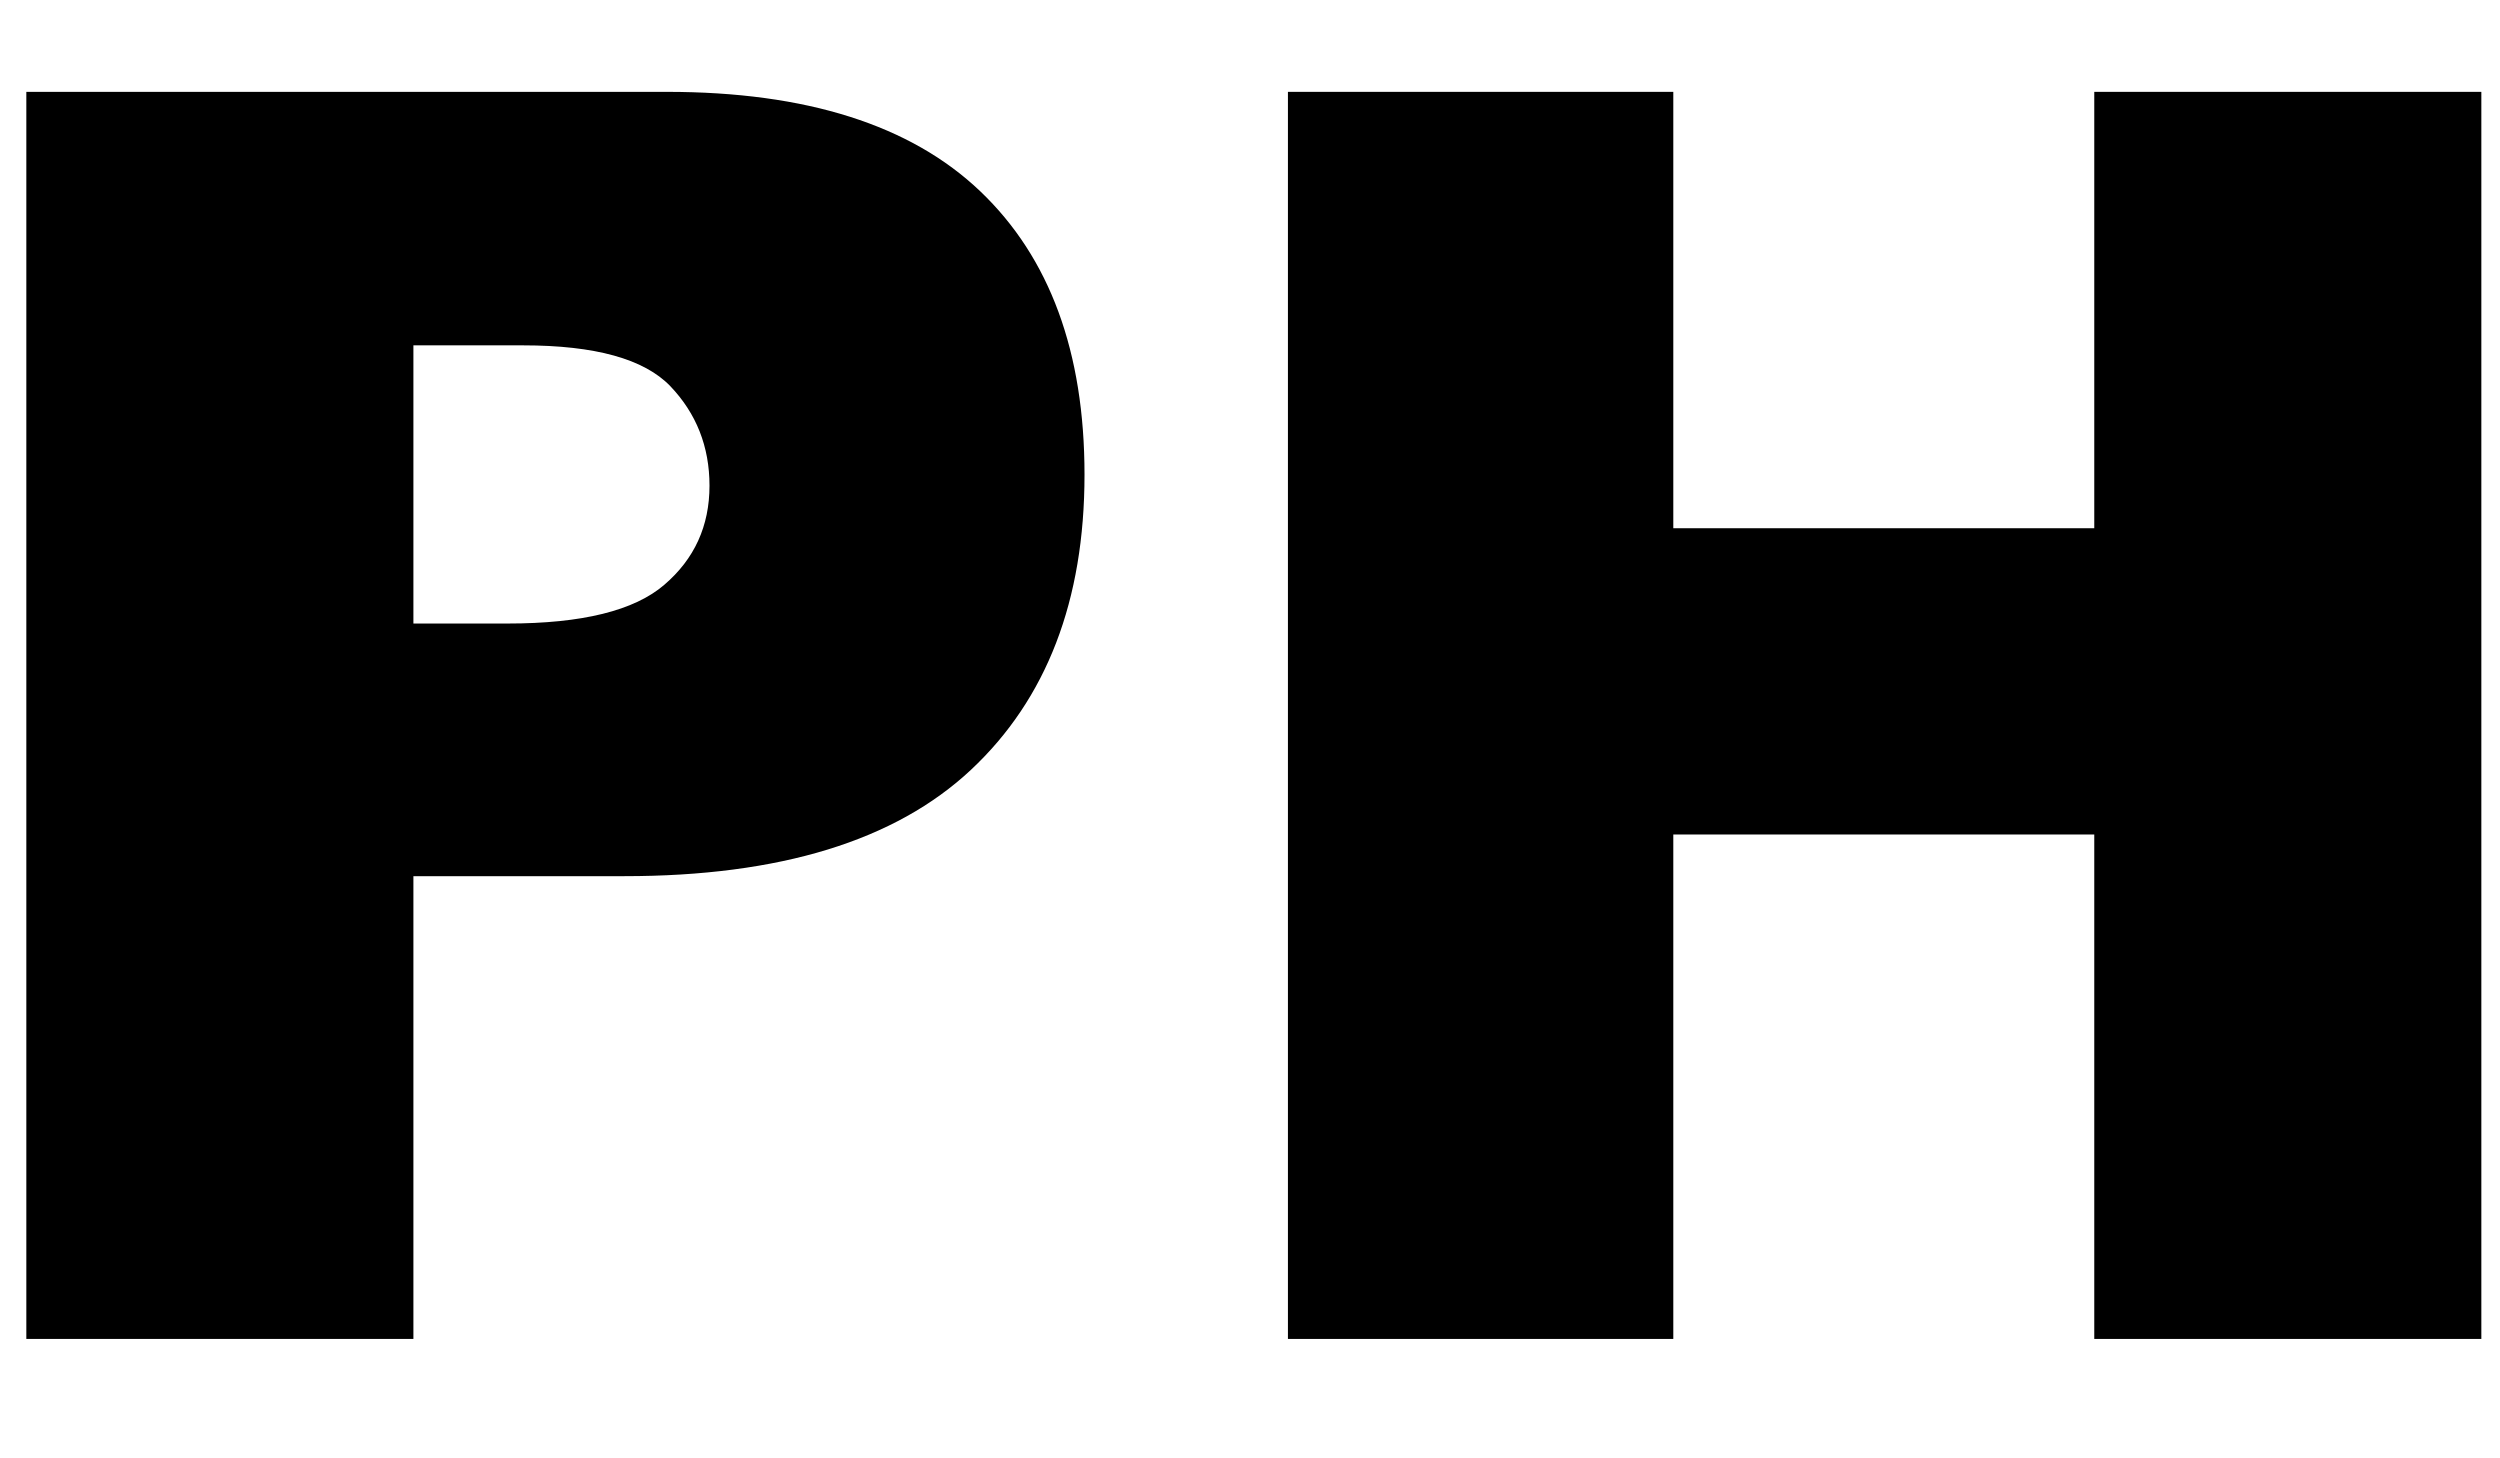 <?xml version="1.0" encoding="UTF-8" standalone="no"?>
<!DOCTYPE svg PUBLIC "-//W3C//DTD SVG 1.1//EN" "http://www.w3.org/Graphics/SVG/1.1/DTD/svg11.dtd">
<svg width="100%" height="100%" viewBox="0 0 120 70" version="1.1" xmlns="http://www.w3.org/2000/svg" xmlns:xlink="http://www.w3.org/1999/xlink" xml:space="preserve" xmlns:serif="http://www.serif.com/" style="fill-rule:evenodd;clip-rule:evenodd;stroke-linejoin:round;stroke-miterlimit:2;">
    <g transform="matrix(9.041,0,0,1.115,-64.672,-1.613)">
        <path d="M7.293,5.401L10.694,5.401C11.434,5.401 11.989,6.829 12.358,9.685C12.727,12.542 12.911,16.607 12.911,21.88C12.911,27.3 12.71,31.536 12.308,34.588C11.906,37.639 11.293,39.165 10.468,39.165L9.348,39.165L9.348,59.087L7.293,59.087L7.293,5.401ZM9.348,28.289L9.849,28.289C10.244,28.289 10.521,27.733 10.68,26.622C10.84,25.512 10.92,24.09 10.92,22.356C10.92,20.672 10.85,19.243 10.712,18.071C10.573,16.9 10.313,16.314 9.93,16.314L9.348,16.314L9.348,28.289Z" style="fill-rule:nonzero;"/>
        <path d="M13.991,5.401L16.037,5.401L16.037,24.187L18.272,24.187L18.272,5.401L20.327,5.401L20.327,59.087L18.272,59.087L18.272,37.371L16.037,37.371L16.037,59.087L13.991,59.087L13.991,5.401Z" style="fill-rule:nonzero;"/>
    </g>
</svg>
